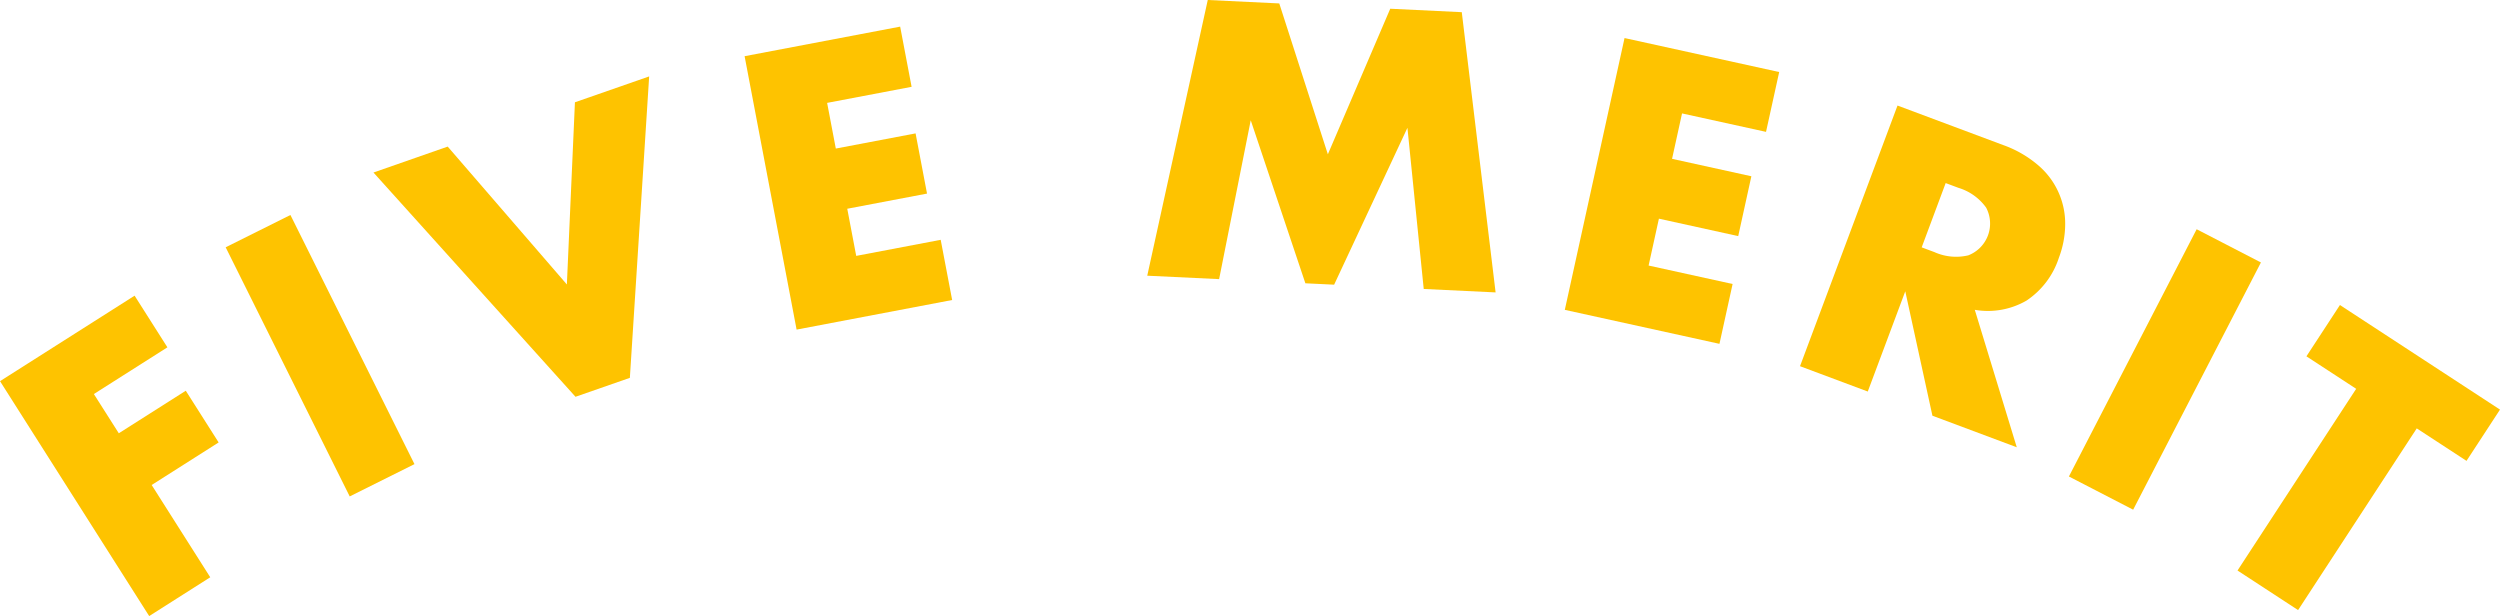 <svg id="five_merit" data-name="five merit" xmlns="http://www.w3.org/2000/svg" width="162.563" height="40.056" viewBox="0 0 162.563 40.056">
  <path id="パス_69" data-name="パス 69" d="M304.2,168.267l-4.782,3.037,1.622,2.552,4.355-2.767,2.137,3.363-4.355,2.767,3.809,6-3.97,2.523-9.7-15.275,8.751-5.559Z" transform="translate(-293.315 -145.682)" fill="#fec300"/>
  <path id="パス_70" data-name="パス 70" d="M312.2,159.662l8.066,16.2-4.211,2.1-8.066-16.2Z" transform="translate(-293.315 -145.682)" fill="#fec300"/>
  <path id="パス_71" data-name="パス 71" d="M322.427,155.214l7.749,8.966.524-11.847,4.827-1.682-1.255,19.6-3.535,1.232L317.6,156.9Z" transform="translate(-293.315 -145.682)" fill="#fec300"/>
  <path id="パス_72" data-name="パス 72" d="M352.592,151.327l-5.493,1.045.565,2.97,5.187-.986.744,3.914-5.187.986.583,3.065,5.493-1.045.745,3.914-10.115,1.924-3.381-17.778,10.115-1.923Z" transform="translate(-293.315 -145.682)" fill="#fec300"/>
  <path id="パス_73" data-name="パス 73" d="M367.915,163.61l3.935-17.928,4.65.223,3.159,9.81,4.057-9.465,4.651.224,2.2,18.222-4.674-.224-1.06-10.479-4.766,10.2-1.87-.09-3.553-10.6-2.056,10.329Z" transform="translate(-293.315 -145.682)" fill="#fec300"/>
  <path id="パス_74" data-name="パス 74" d="M408.151,154.257l-5.461-1.2-.649,2.953,5.157,1.134-.855,3.891-5.157-1.134-.67,3.048,5.462,1.2-.855,3.891-10.056-2.21,3.884-17.674,10.056,2.21Z" transform="translate(-293.315 -145.682)" fill="#fec300"/>
  <path id="パス_75" data-name="パス 75" d="M424.456,174.766l-5.485-2.052-1.765-8.091-2.439,6.519-4.406-1.648,6.34-16.949,6.856,2.564a7.2,7.2,0,0,1,2.317,1.341,4.98,4.98,0,0,1,1.73,3.837,6.21,6.21,0,0,1-.409,2.153,5.309,5.309,0,0,1-2.106,2.788,5.012,5.012,0,0,1-3.363.6Zm-6.183-13,.832.311a3.43,3.43,0,0,0,2.2.208,2.216,2.216,0,0,0,1.16-3.1,3.438,3.438,0,0,0-1.8-1.288l-.832-.311Z" transform="translate(-293.315 -145.682)" fill="#fec300"/>
  <path id="パス_76" data-name="パス 76" d="M440.332,162.749l-8.308,16.076-4.178-2.159,8.307-16.077Z" transform="translate(-293.315 -145.682)" fill="#fec300"/>
  <path id="パス_77" data-name="パス 77" d="M450.465,173.538l-7.717,11.815-3.938-2.573,7.716-11.815-3.235-2.113,2.179-3.335,10.408,6.8L453.7,175.65Z" transform="translate(-293.315 -145.682)" fill="#fec300"/>
</svg>
